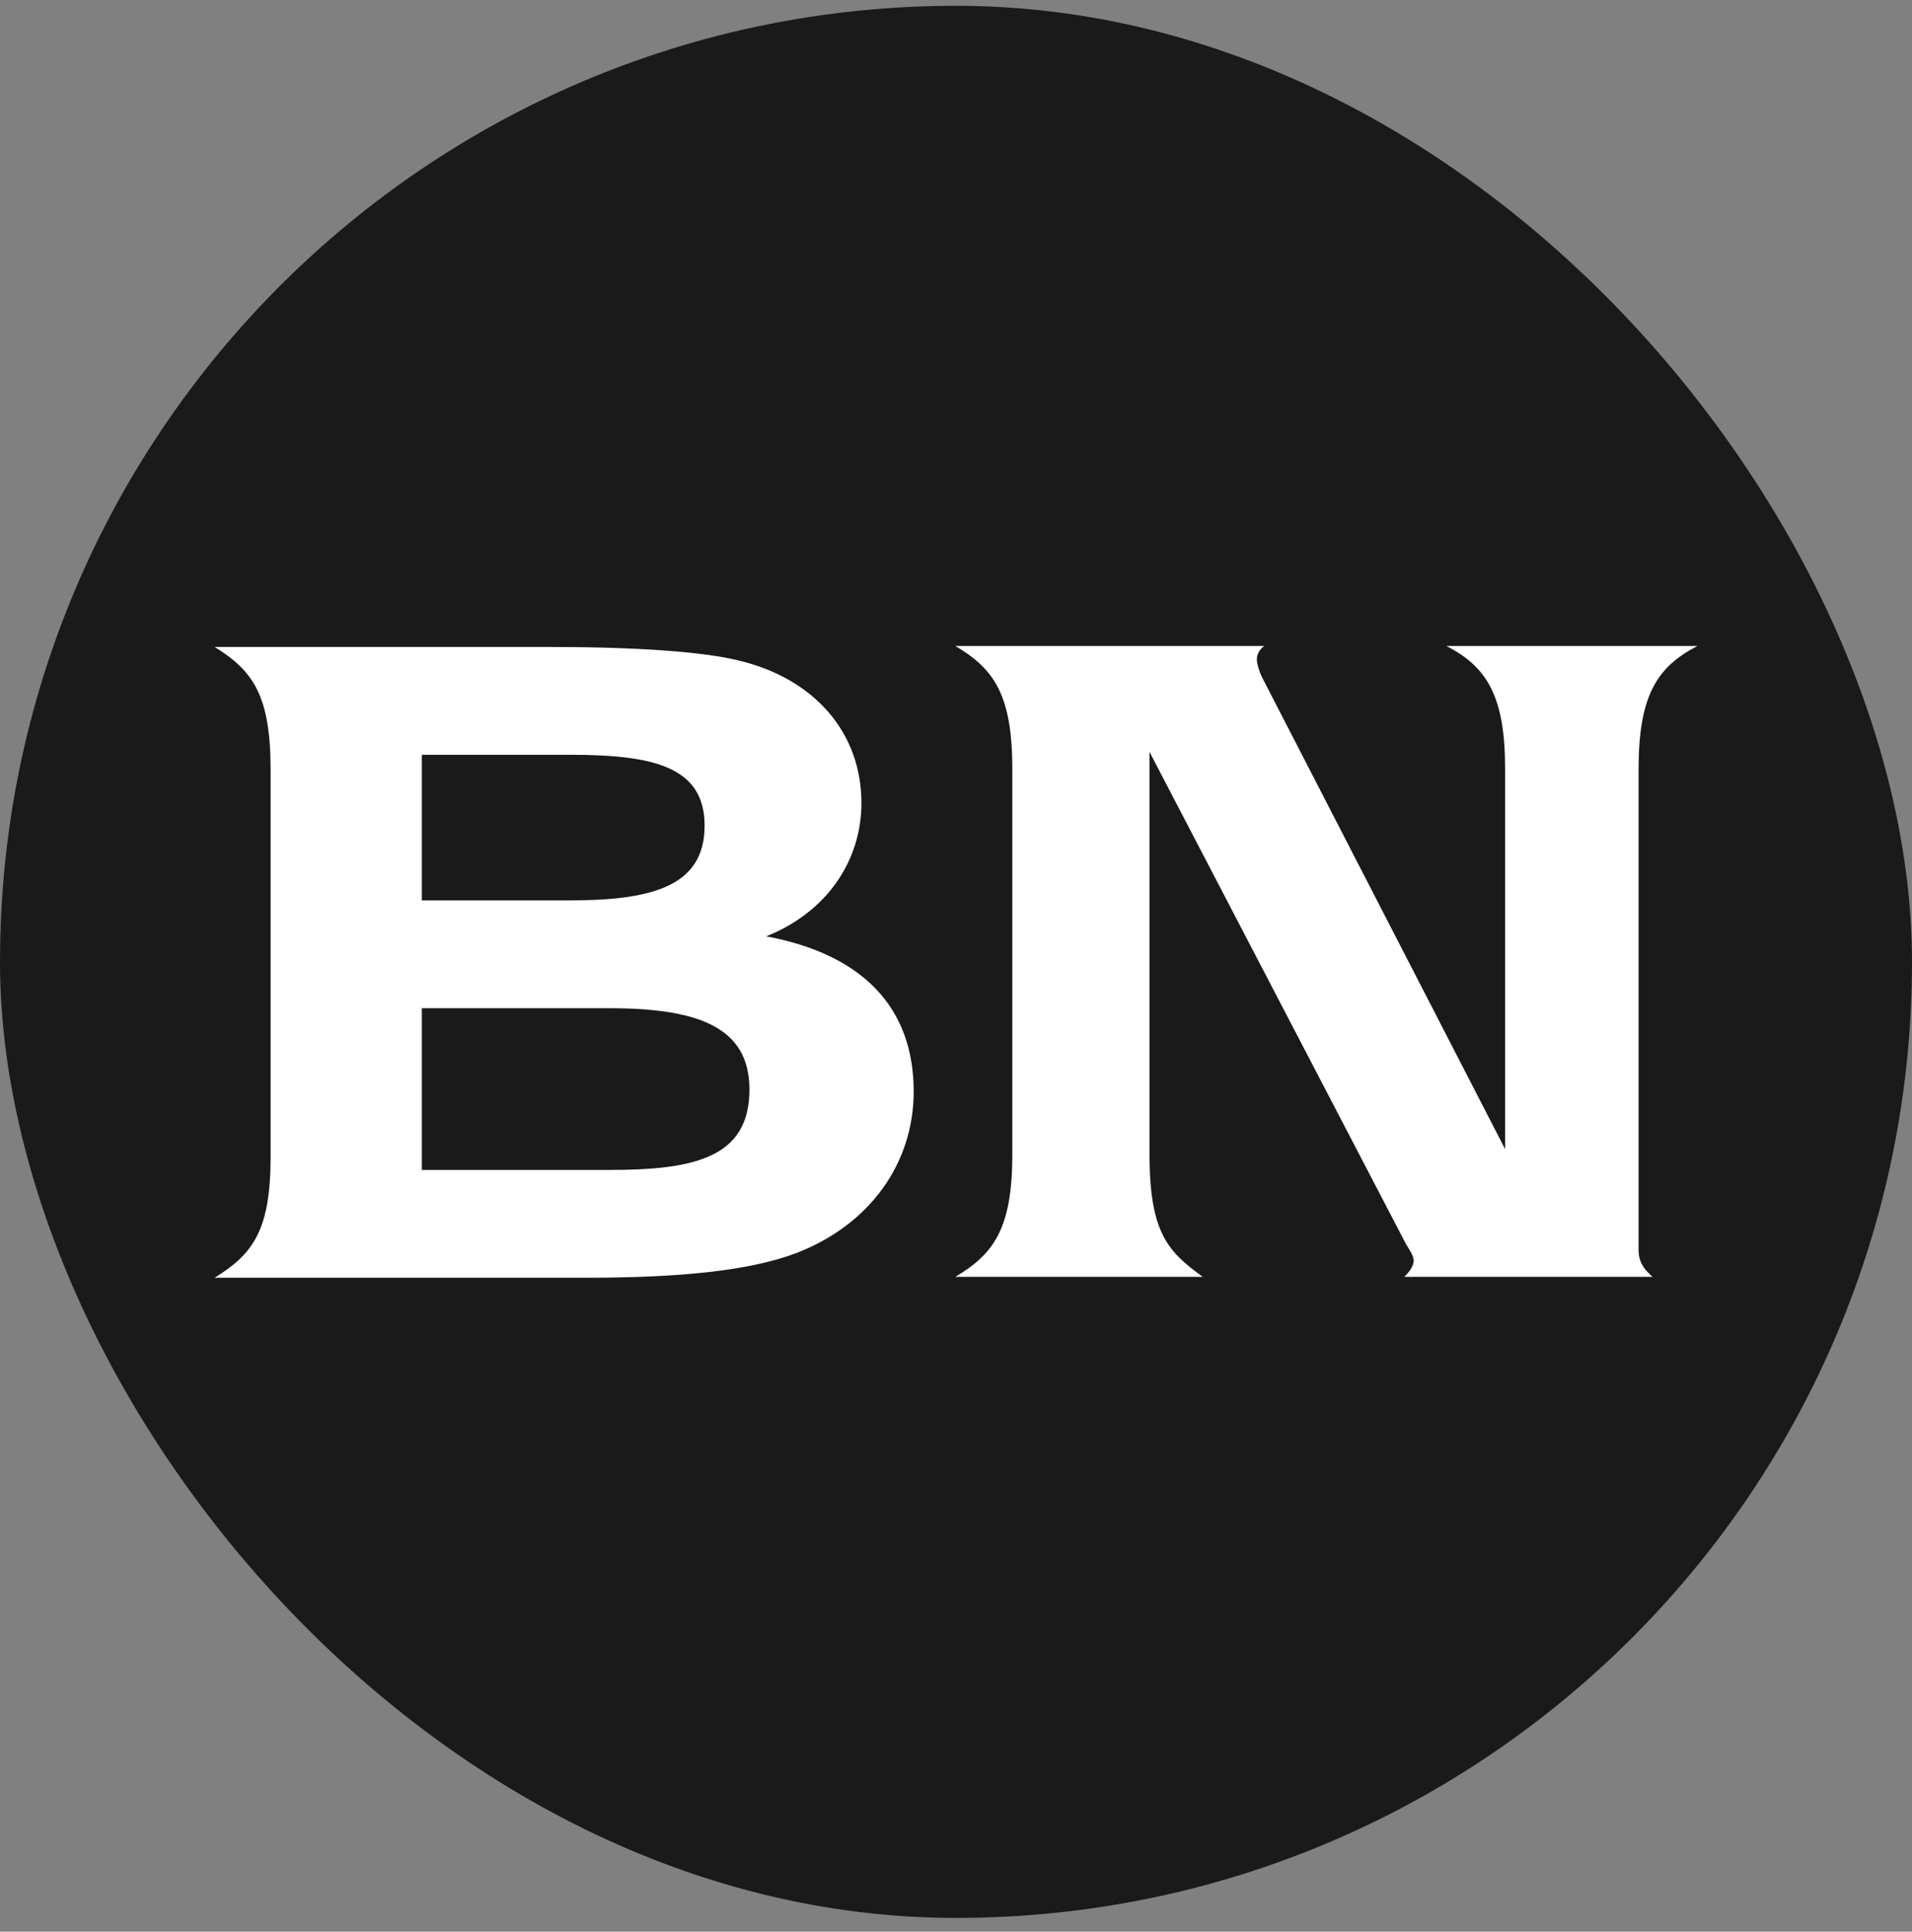 <svg width="98" height="99" viewBox="0 0 98 99" fill="none" xmlns="http://www.w3.org/2000/svg">
<rect x="0" y="0" width="98" height="99" fill="#808080" stroke="none"/>
<rect y="0.298" width="98" height="98" rx="49" fill="#1A1A1A"/>
<path d="M83.986 39.41V64.082C83.986 64.76 84.369 65.148 84.704 65.44H71.979C72.123 65.294 72.457 64.955 72.457 64.615C72.457 64.276 72.075 63.839 71.979 63.598L58.919 38.538V59.187C58.919 63.259 59.924 64.18 61.645 65.44H48.967C50.929 64.276 51.886 62.967 51.886 59.187V39.41C51.886 35.582 50.93 34.273 48.967 33.109H64.802C64.659 33.205 64.42 33.448 64.42 33.787C64.42 34.03 64.564 34.465 64.659 34.659L77.145 58.895V39.41C77.145 35.727 76.236 34.175 74.131 33.109H87C84.944 34.176 83.986 35.63 83.986 39.41Z" fill="white"/>
<path d="M40.804 64.227C38.364 65.148 34.727 65.487 30.04 65.487H11C12.961 64.276 13.87 63.063 13.87 59.283V39.459C13.87 35.63 12.961 34.37 11 33.158H28.126C32.624 33.158 35.973 33.401 37.79 33.836C41.761 34.757 44.153 37.569 44.153 41.155C44.153 44.063 42.43 46.729 39.273 47.989C44.2 48.91 46.831 51.624 46.831 55.939C46.833 59.622 44.584 62.773 40.804 64.227ZM29.179 38.684H21.62V46.149H29.082C33.149 46.149 36.115 45.567 36.115 42.32C36.116 39.264 33.436 38.684 29.179 38.684ZM31.236 51.673H21.62V59.962H31.284C35.685 59.962 38.413 59.283 38.413 55.841C38.413 52.692 35.876 51.673 31.236 51.673Z" fill="white"/>
</svg>
